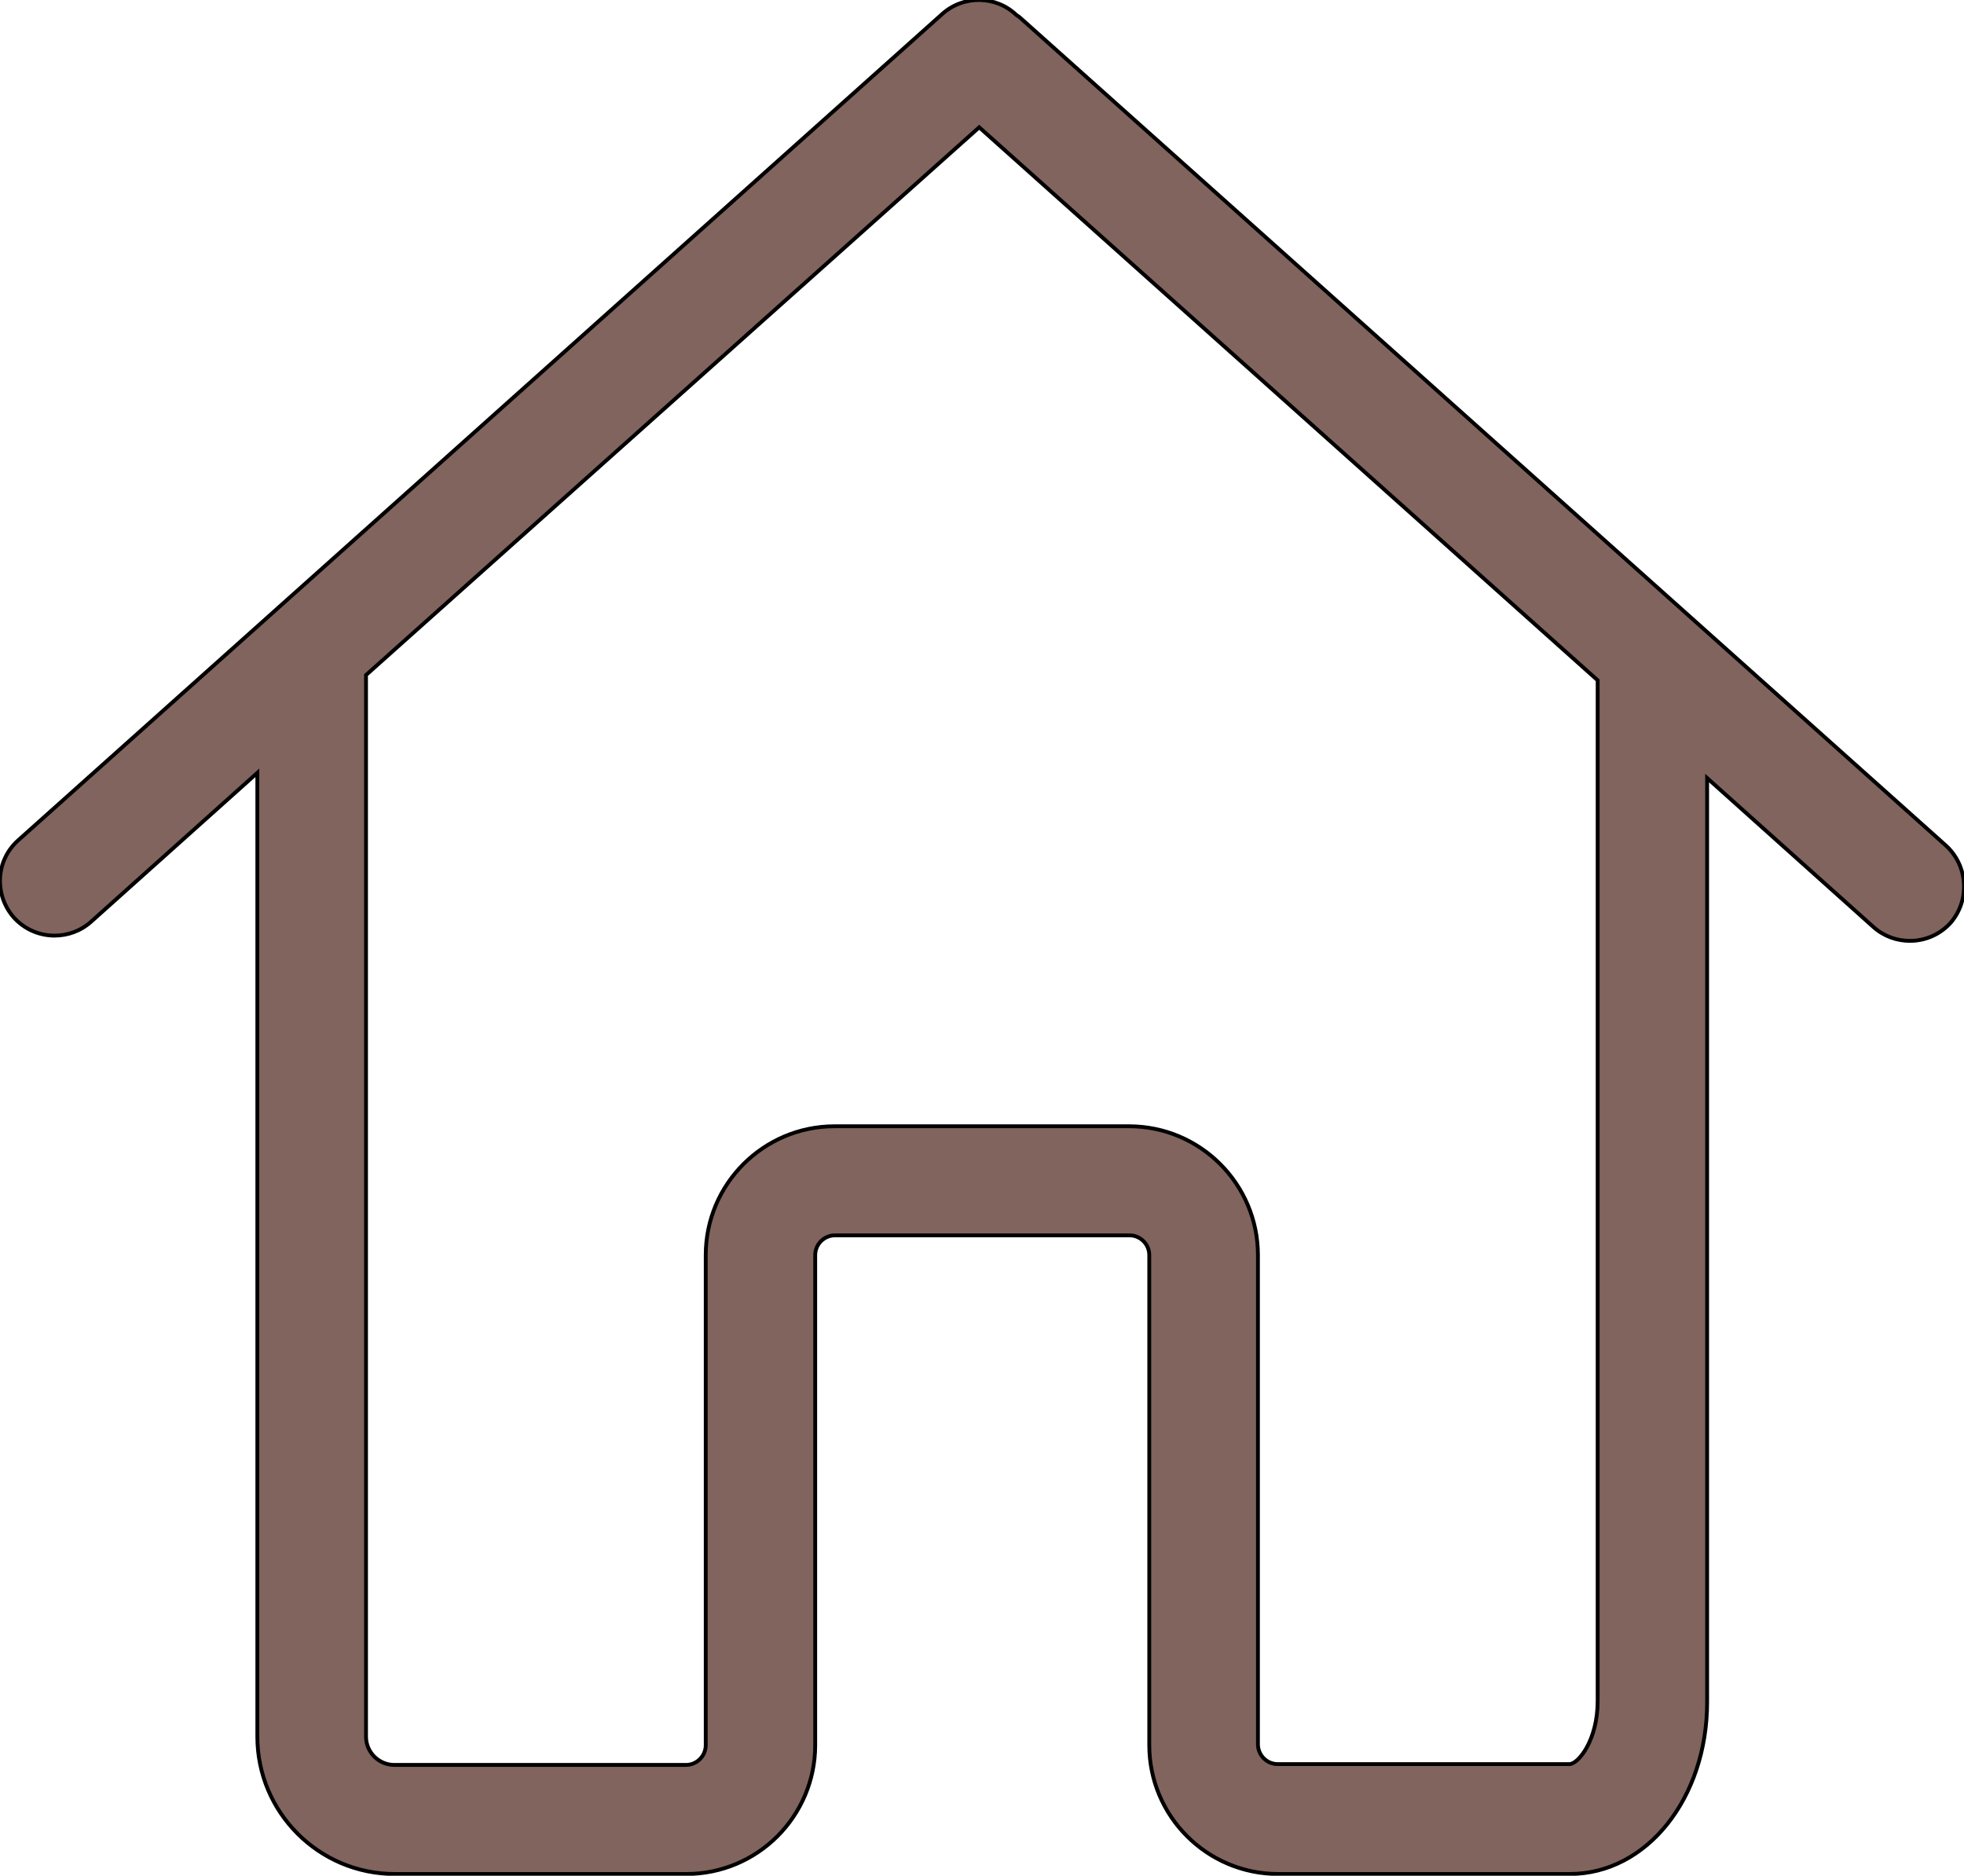 <?xml version="1.0" encoding="UTF-8"?> <svg xmlns="http://www.w3.org/2000/svg" width="512" height="489" viewBox="0 0 512 489" fill="none"> <path d="M507.273 220.424L266.33 4.965C265.909 4.544 265.488 4.228 264.961 3.912C259.696 -1.143 251.271 -1.353 245.69 3.596L4.747 219.055C-1.15 224.32 -1.572 233.271 3.588 239.169C6.432 242.328 10.328 243.908 14.225 243.908C17.594 243.908 20.964 242.749 23.702 240.327L67.089 201.469V209.051V321.519V452.732C67.089 472.424 83.096 488.536 102.893 488.536H103.736H104.578H178.925C197.459 488.536 212.518 473.478 212.518 454.943V327.206C212.518 324.362 214.835 322.046 217.678 322.046H294.447C297.291 322.046 299.607 324.362 299.607 327.206V454.943C299.607 473.478 314.666 488.536 333.2 488.536H409.232C429.241 488.536 445.037 468.844 445.037 443.676V326.574V290.769V202.838L488.423 241.696C491.161 244.118 494.531 245.277 497.901 245.277C501.797 245.277 505.694 243.697 508.537 240.538C513.592 234.64 513.065 225.689 507.273 220.424ZM416.498 290.664V326.469V443.465C416.498 453.68 411.444 459.893 409.127 459.893H333.095C330.252 459.893 327.935 457.576 327.935 454.733V327.206C327.935 308.672 312.876 293.613 294.342 293.613H217.573C199.039 293.613 183.98 308.672 183.98 327.206V454.943C183.98 457.787 181.663 460.103 178.82 460.103H104.473H103.63H102.788C98.786 460.103 95.416 456.839 95.416 452.732V321.414V208.945V175.984L255.273 33.188L416.498 177.353V290.664Z" fill="#81645E"></path> <path d="M507.273 220.424L266.33 4.965C265.909 4.544 265.488 4.228 264.961 3.912C259.696 -1.143 251.271 -1.353 245.69 3.596L4.747 219.055C-1.15 224.32 -1.572 233.271 3.588 239.169C6.432 242.328 10.328 243.908 14.225 243.908C17.594 243.908 20.964 242.749 23.702 240.327L67.089 201.469V209.051V321.519V452.732C67.089 472.424 83.096 488.536 102.893 488.536H103.736H104.578H178.925C197.459 488.536 212.518 473.478 212.518 454.943V327.206C212.518 324.362 214.835 322.046 217.678 322.046H294.447C297.291 322.046 299.607 324.362 299.607 327.206V454.943C299.607 473.478 314.666 488.536 333.2 488.536H409.232C429.241 488.536 445.037 468.844 445.037 443.676V326.574V290.769V202.838L488.423 241.696C491.161 244.118 494.531 245.277 497.901 245.277C501.797 245.277 505.694 243.697 508.537 240.538C513.592 234.64 513.065 225.689 507.273 220.424ZM416.498 290.664V326.469V443.465C416.498 453.68 411.444 459.893 409.127 459.893H333.095C330.252 459.893 327.935 457.576 327.935 454.733V327.206C327.935 308.672 312.876 293.613 294.342 293.613H217.573C199.039 293.613 183.98 308.672 183.98 327.206V454.943C183.98 457.787 181.663 460.103 178.82 460.103H104.473H103.63H102.788C98.786 460.103 95.416 456.839 95.416 452.732V321.414V208.945V175.984L255.273 33.188L416.498 177.353V290.664Z" stroke="black"></path> </svg> 